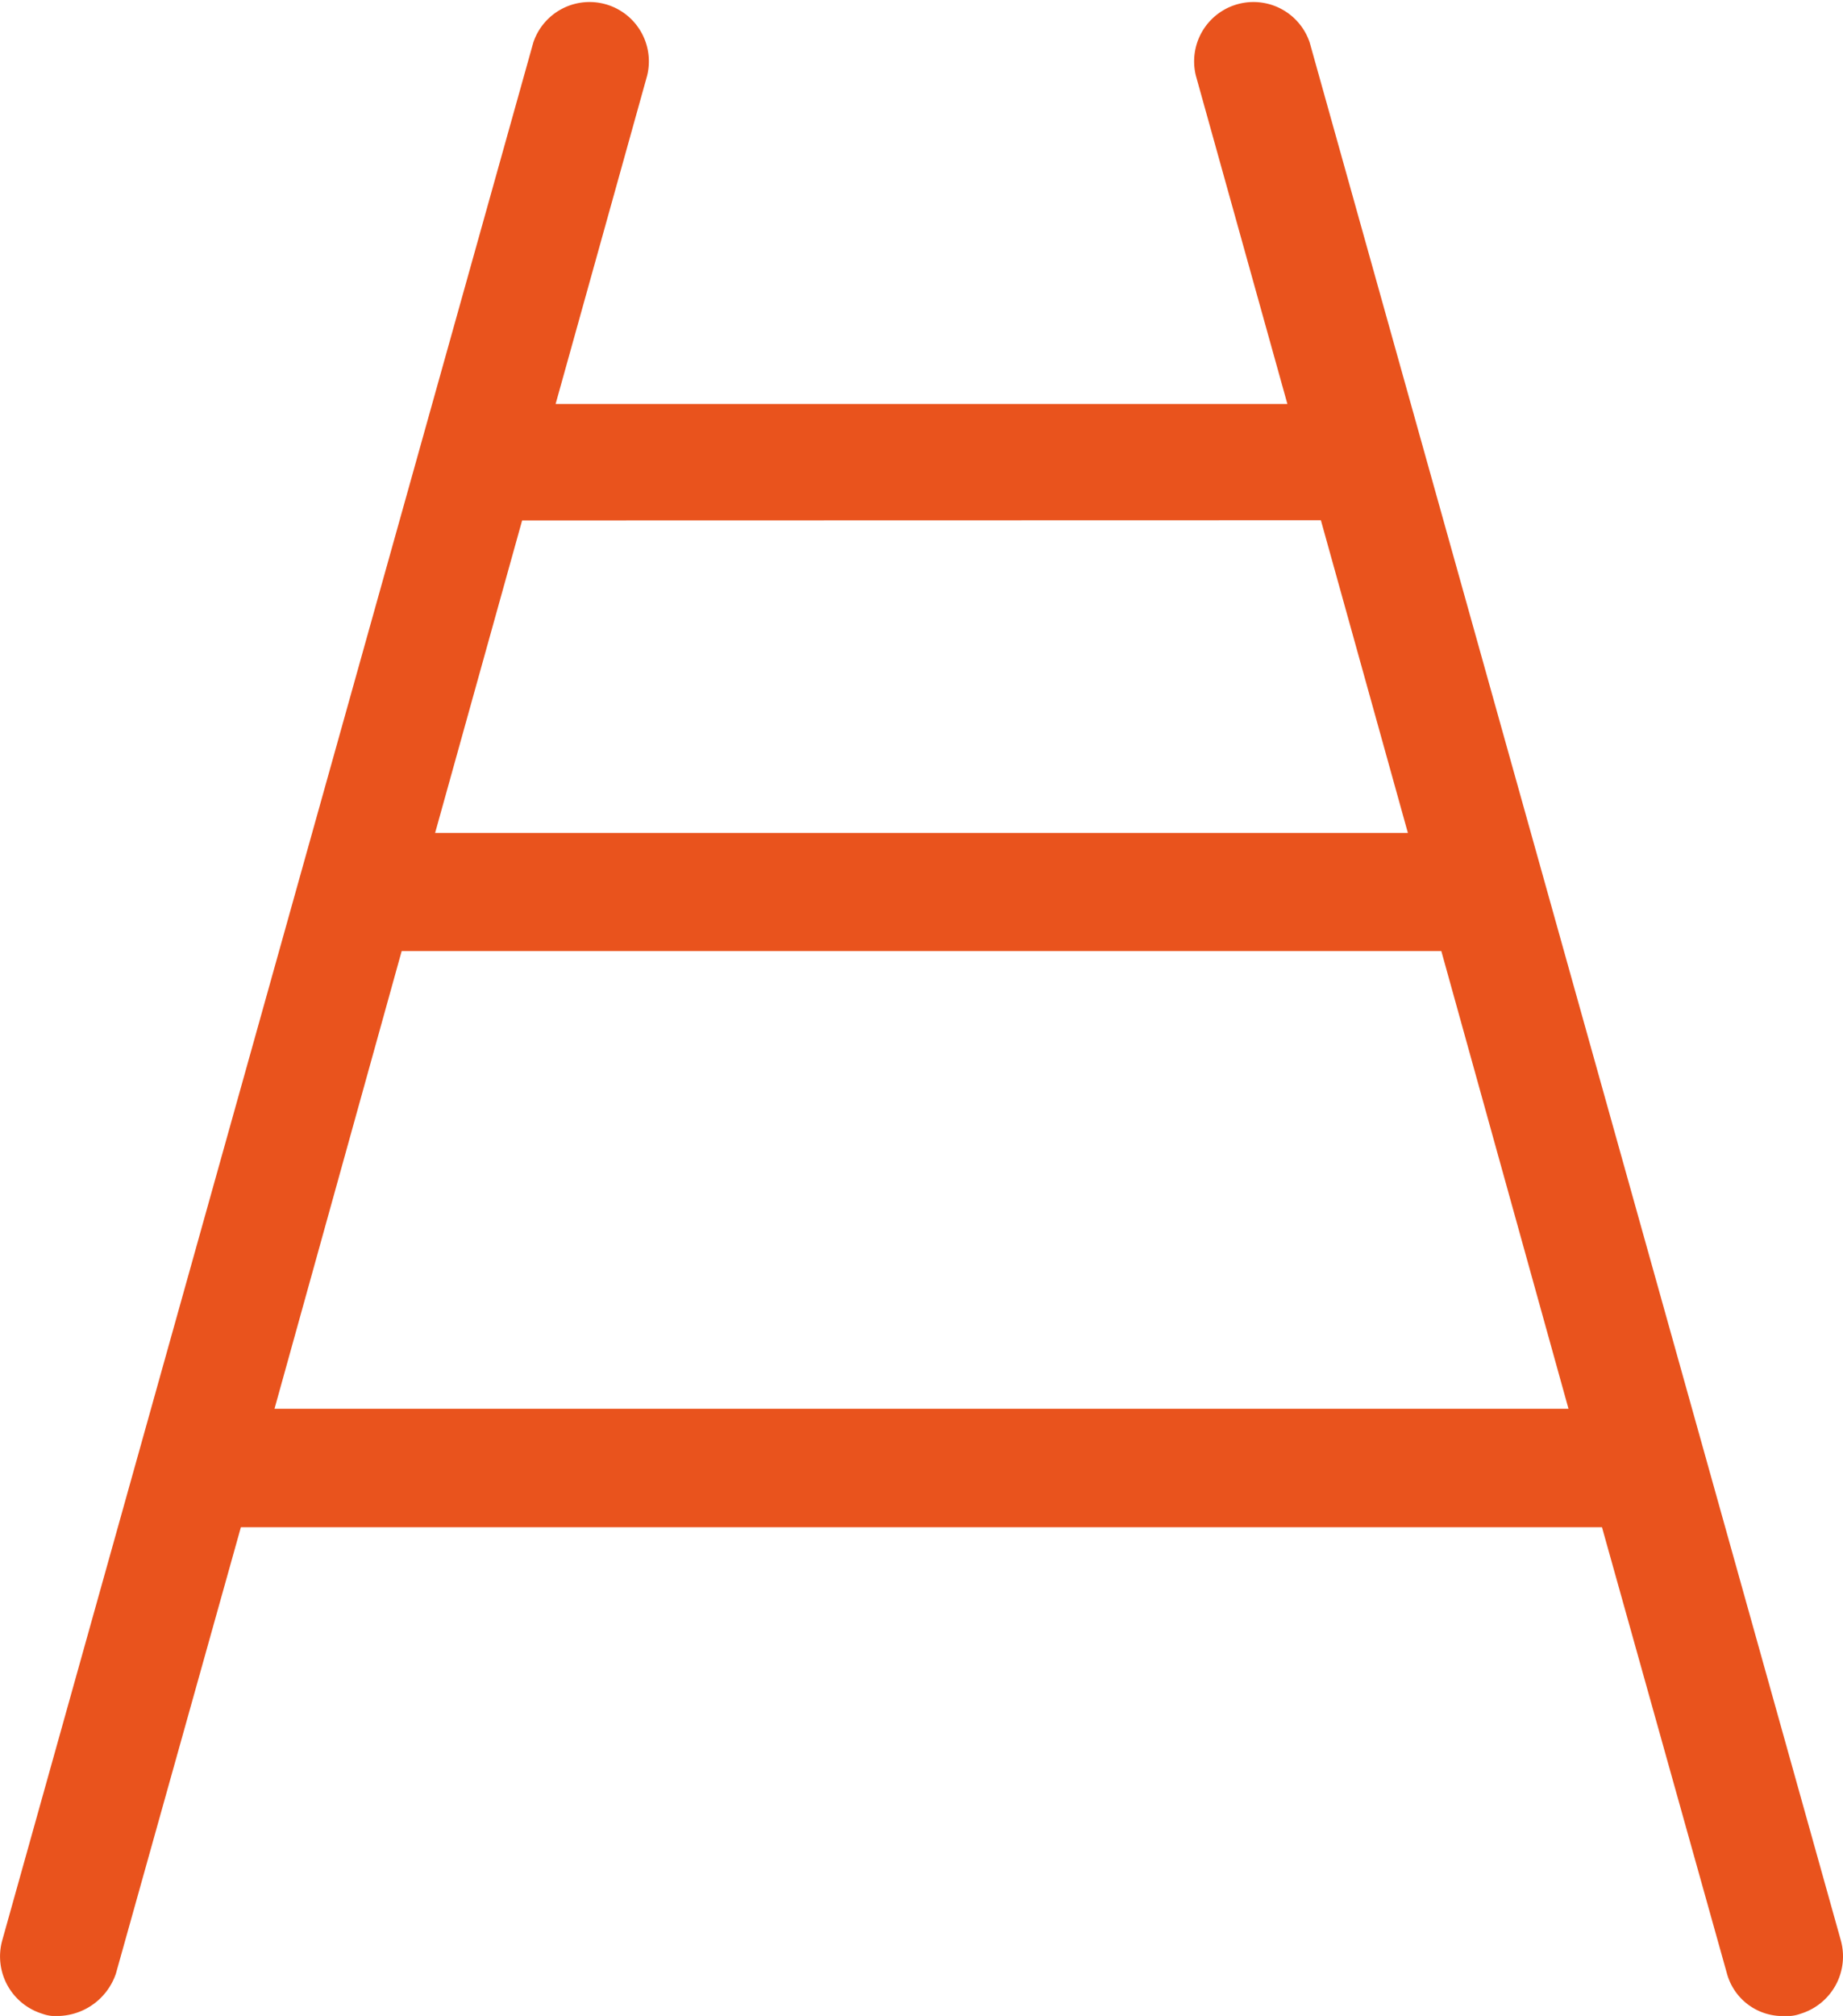 <svg xmlns="http://www.w3.org/2000/svg" width="27.681" height="30.26" viewBox="0 0 27.681 30.26"><path d="M36.344,34.018,28.368,5.535a.891.891,0,0,0-1.709.5l1.374,4.926H17.042l1.374-4.926a.891.891,0,0,0-1.709-.5L8.732,34.018a.9.9,0,0,0,.6,1.106.57.57,0,0,0,.235.034.937.937,0,0,0,.871-.637l1.877-6.7H32.758l1.877,6.7a.867.867,0,0,0,.871.637.57.57,0,0,0,.235-.034A.9.9,0,0,0,36.344,34.018ZM28.536,12.706,29.843,17.4H15.232l1.307-4.691ZM12.82,26.043l1.91-6.87H30.345l1.91,6.87Z" transform="translate(-8.697 -4.897)" fill="#E9531D"/></svg>